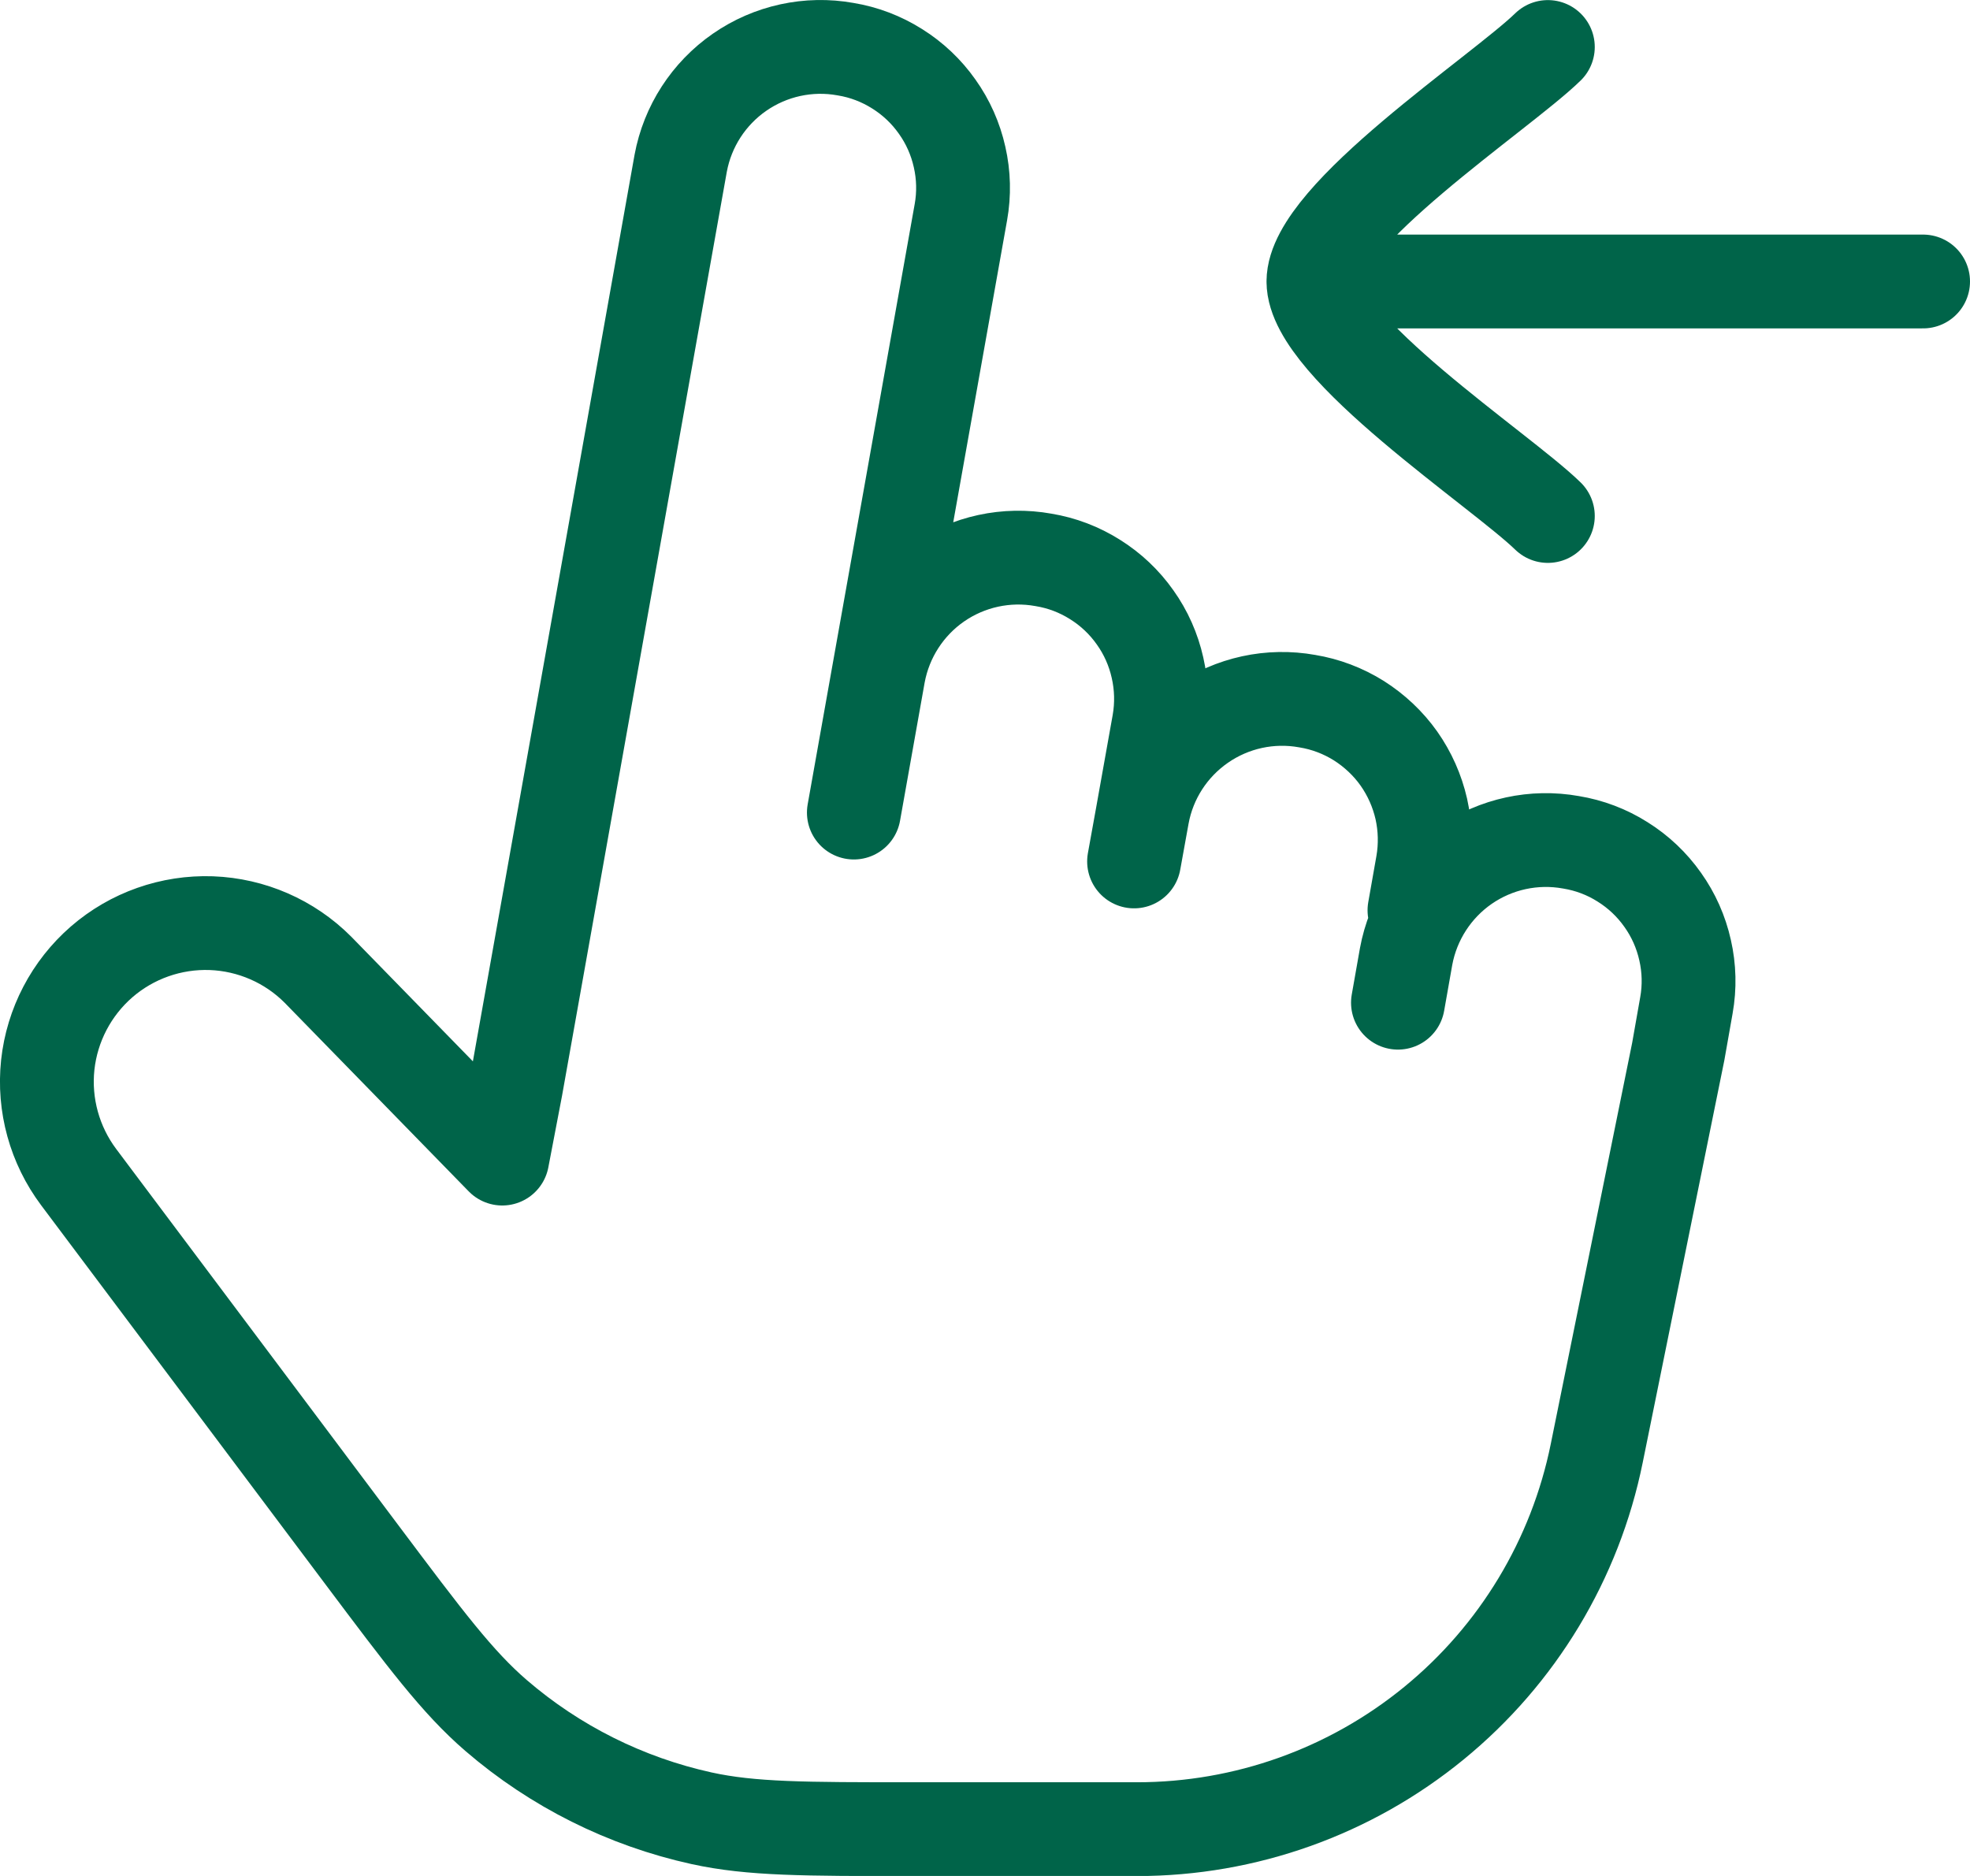 <?xml version="1.0" encoding="UTF-8"?> <svg xmlns="http://www.w3.org/2000/svg" width="21" height="20" viewBox="0 0 21 20" fill="none"><path d="M9.365 7.186L10.243 2.262C10.278 2.067 10.273 1.867 10.229 1.674C10.186 1.481 10.105 1.298 9.99 1.137C9.876 0.975 9.731 0.838 9.563 0.733C9.395 0.627 9.209 0.556 9.013 0.524C8.619 0.453 8.213 0.542 7.884 0.77C7.555 0.998 7.329 1.347 7.256 1.741L5.5 11.589L5.354 12.352L3.389 10.338C3.087 10.035 2.681 9.858 2.253 9.842C1.825 9.827 1.407 9.974 1.083 10.255C0.76 10.536 0.555 10.928 0.509 11.354C0.464 11.78 0.582 12.207 0.839 12.55L3.852 16.568C4.536 17.48 4.878 17.936 5.289 18.29C5.917 18.831 6.67 19.207 7.479 19.385C8.009 19.501 8.579 19.501 9.719 19.501H12.121C13.275 19.501 14.393 19.102 15.286 18.371C16.179 17.641 16.792 16.624 17.021 15.494L17.89 11.211L17.977 10.718C18.012 10.523 18.007 10.323 17.963 10.13C17.92 9.937 17.839 9.754 17.724 9.593C17.61 9.431 17.465 9.294 17.297 9.189C17.13 9.083 16.943 9.012 16.747 8.98C16.353 8.909 15.947 8.997 15.617 9.225C15.288 9.453 15.062 9.803 14.989 10.197L14.902 10.69M9.365 7.186L9.102 8.663M9.365 7.186C9.438 6.792 9.664 6.442 9.993 6.214C10.323 5.986 10.729 5.898 11.123 5.969C11.319 6.001 11.505 6.072 11.673 6.178C11.841 6.283 11.986 6.42 12.1 6.582C12.215 6.743 12.296 6.926 12.339 7.119C12.383 7.312 12.388 7.512 12.354 7.707L12.178 8.692M12.178 8.692L12.089 9.184M12.178 8.692C12.25 8.298 12.476 7.949 12.805 7.721C13.135 7.492 13.541 7.404 13.935 7.475C14.131 7.507 14.317 7.578 14.485 7.683C14.652 7.789 14.798 7.926 14.912 8.087C15.026 8.249 15.107 8.431 15.151 8.624C15.194 8.817 15.199 9.017 15.165 9.212L15.078 9.705" stroke="#006449" stroke-linecap="round" stroke-linejoin="round"></path><path d="M14.001 3.001L20.5 3.001M14.001 3.001C14.001 3.701 15.995 5.009 16.5 5.501M14.001 3.001C14.001 2.301 15.995 0.993 16.5 0.501" stroke="#006449" stroke-linecap="round" stroke-linejoin="round"></path></svg> 
